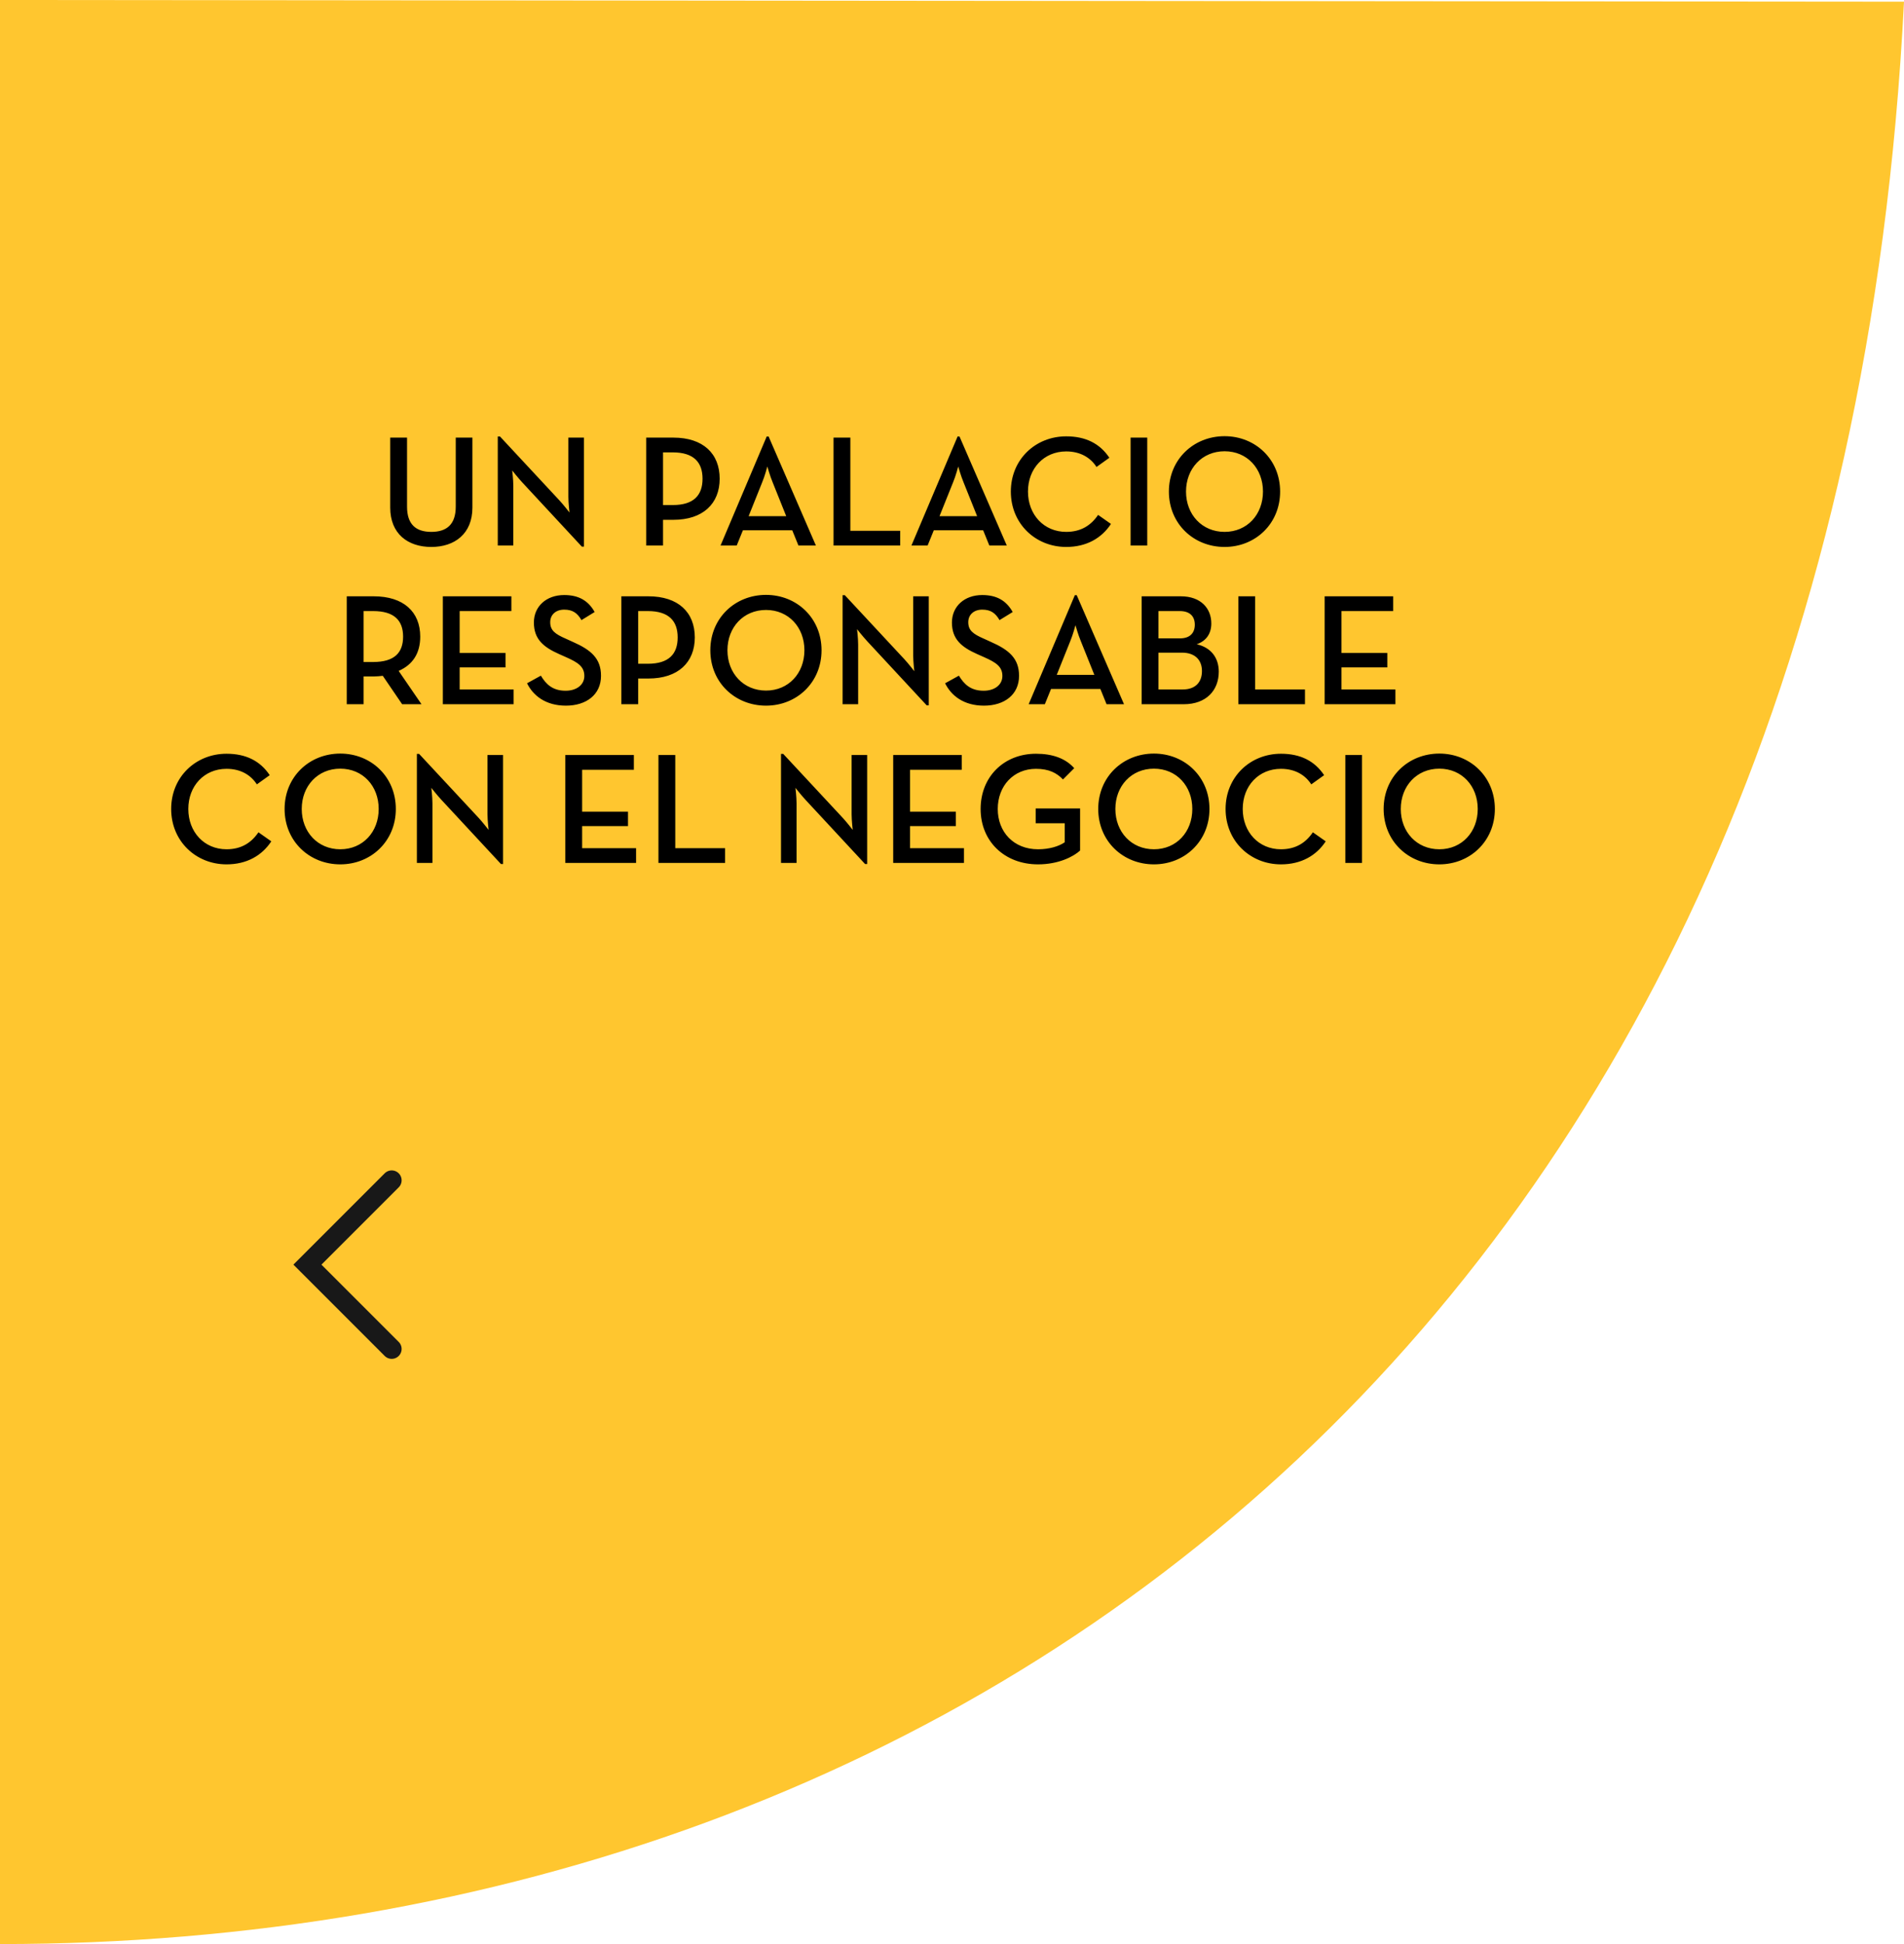 <svg width="192" height="196" viewBox="0 0 192 196" fill="none" xmlns="http://www.w3.org/2000/svg">
<path d="M-8.56743e-06 0L0 196C99.681 196 185.459 130.712 192 0.17L-8.56743e-06 0Z" fill="#FFC62F"/>
<path d="M43.494 55.144C41.126 55.144 39.35 53.816 39.35 51.176V44.12H41.046V51.08C41.046 52.84 41.91 53.624 43.494 53.624C45.078 53.624 45.958 52.84 45.958 51.08V44.12H47.638V51.176C47.638 53.816 45.846 55.144 43.494 55.144ZM58.675 55.112L52.675 48.648C52.243 48.184 51.651 47.432 51.651 47.432C51.651 47.432 51.763 48.328 51.763 49V55H50.195V44.008H50.419L56.419 50.456C56.835 50.904 57.427 51.672 57.427 51.672C57.427 51.672 57.315 50.712 57.315 50.104V44.12H58.883V55.112H58.675ZM65.164 55V44.12H67.9C70.908 44.12 72.572 45.736 72.572 48.264C72.572 50.776 70.892 52.408 67.9 52.408H66.86V55H65.164ZM66.86 50.92H67.836C69.98 50.92 70.844 49.912 70.844 48.264C70.844 46.616 69.964 45.608 67.836 45.608H66.86V50.92ZM72.659 55L77.315 44.008H77.507L82.275 55H80.515L79.891 53.464H74.915L74.291 55H72.659ZM75.491 52.04H79.283L77.923 48.648C77.651 48.008 77.379 47.032 77.379 47.032C77.379 47.032 77.123 48.008 76.851 48.648L75.491 52.04ZM84.054 55V44.12H85.75V53.512H90.774V55H84.054ZM91.909 55L96.565 44.008H96.757L101.525 55H99.765L99.141 53.464H94.165L93.541 55H91.909ZM94.741 52.04H98.533L97.173 48.648C96.901 48.008 96.629 47.032 96.629 47.032C96.629 47.032 96.373 48.008 96.101 48.648L94.741 52.04ZM107.517 55.144C104.429 55.144 101.933 52.808 101.933 49.56C101.933 46.312 104.429 43.992 107.517 43.992C109.469 43.992 110.909 44.712 111.869 46.152L110.573 47.08C109.965 46.136 108.941 45.512 107.517 45.512C105.261 45.512 103.661 47.24 103.661 49.56C103.661 51.88 105.261 53.624 107.517 53.624C109.021 53.624 110.029 52.952 110.733 51.912L112.029 52.824C111.085 54.264 109.549 55.144 107.517 55.144ZM114.009 55V44.12H115.689V55H114.009ZM123.487 55.144C120.367 55.144 117.871 52.808 117.871 49.56C117.871 46.312 120.367 43.976 123.487 43.976C126.591 43.976 129.087 46.312 129.087 49.56C129.087 52.808 126.591 55.144 123.487 55.144ZM123.487 53.624C125.759 53.624 127.359 51.88 127.359 49.56C127.359 47.24 125.759 45.496 123.487 45.496C121.215 45.496 119.599 47.24 119.599 49.56C119.599 51.88 121.215 53.624 123.487 53.624ZM40.2 67.64L42.504 71H40.552L38.6 68.136C38.296 68.168 37.992 68.2 37.688 68.2H36.664V71H34.968V60.12H37.688C40.696 60.12 42.376 61.688 42.376 64.184C42.376 65.864 41.624 67.016 40.2 67.64ZM36.664 66.744H37.624C39.784 66.744 40.648 65.8 40.648 64.184C40.648 62.552 39.752 61.608 37.624 61.608H36.664V66.744ZM44.656 71V60.12H51.568V61.608H46.352V65.832H50.976V67.288H46.352V69.512H51.792V71H44.656ZM57.069 71.144C55.005 71.144 53.757 70.12 53.148 68.888L54.541 68.12C55.053 68.968 55.709 69.64 57.036 69.64C58.141 69.64 58.925 69.048 58.925 68.152C58.925 67.208 58.285 66.792 57.1 66.264L56.38 65.944C54.797 65.24 53.837 64.44 53.837 62.76C53.837 61.144 55.084 59.992 56.892 59.992C58.333 59.992 59.309 60.536 59.965 61.704L58.636 62.52C58.221 61.8 57.74 61.464 56.892 61.464C56.029 61.464 55.484 61.992 55.484 62.728C55.484 63.544 55.949 63.912 57.053 64.392L57.757 64.712C59.612 65.528 60.605 66.392 60.605 68.136C60.605 70.04 59.117 71.144 57.069 71.144ZM62.656 71V60.12H65.392C68.4 60.12 70.064 61.736 70.064 64.264C70.064 66.776 68.384 68.408 65.392 68.408H64.352V71H62.656ZM64.352 66.92H65.328C67.472 66.92 68.336 65.912 68.336 64.264C68.336 62.616 67.456 61.608 65.328 61.608H64.352V66.92ZM77.245 71.144C74.124 71.144 71.629 68.808 71.629 65.56C71.629 62.312 74.124 59.976 77.245 59.976C80.349 59.976 82.844 62.312 82.844 65.56C82.844 68.808 80.349 71.144 77.245 71.144ZM77.245 69.624C79.516 69.624 81.117 67.88 81.117 65.56C81.117 63.24 79.516 61.496 77.245 61.496C74.972 61.496 73.356 63.24 73.356 65.56C73.356 67.88 74.972 69.624 77.245 69.624ZM93.448 71.112L87.448 64.648C87.016 64.184 86.424 63.432 86.424 63.432C86.424 63.432 86.536 64.328 86.536 65V71H84.968V60.008H85.192L91.192 66.456C91.608 66.904 92.2 67.672 92.2 67.672C92.2 67.672 92.088 66.712 92.088 66.104V60.12H93.656V71.112H93.448ZM99.225 71.144C97.161 71.144 95.913 70.12 95.305 68.888L96.697 68.12C97.209 68.968 97.865 69.64 99.193 69.64C100.297 69.64 101.081 69.048 101.081 68.152C101.081 67.208 100.441 66.792 99.257 66.264L98.537 65.944C96.953 65.24 95.993 64.44 95.993 62.76C95.993 61.144 97.241 59.992 99.049 59.992C100.489 59.992 101.465 60.536 102.121 61.704L100.793 62.52C100.377 61.8 99.897 61.464 99.049 61.464C98.185 61.464 97.641 61.992 97.641 62.728C97.641 63.544 98.105 63.912 99.209 64.392L99.913 64.712C101.769 65.528 102.761 66.392 102.761 68.136C102.761 70.04 101.273 71.144 99.225 71.144ZM103.73 71L108.386 60.008H108.578L113.346 71H111.586L110.962 69.464H105.986L105.362 71H103.73ZM106.562 68.04H110.354L108.994 64.648C108.722 64.008 108.45 63.032 108.45 63.032C108.45 63.032 108.194 64.008 107.922 64.648L106.562 68.04ZM115.125 71V60.12H119.077C121.109 60.12 122.149 61.352 122.149 62.856C122.149 63.896 121.621 64.632 120.677 64.952C122.133 65.288 122.901 66.328 122.901 67.72C122.901 69.592 121.653 71 119.365 71H115.125ZM116.821 64.36H118.997C120.005 64.36 120.485 63.8 120.485 62.984C120.485 62.168 120.021 61.608 118.965 61.608H116.821V64.36ZM116.821 69.512H119.269C120.581 69.512 121.205 68.744 121.205 67.656C121.205 66.568 120.533 65.8 119.189 65.8H116.821V69.512ZM124.875 71V60.12H126.571V69.512H131.595V71H124.875ZM133.578 71V60.12H140.49V61.608H135.274V65.832H139.898V67.288H135.274V69.512H140.714V71H133.578ZM22.845 87.144C19.757 87.144 17.261 84.808 17.261 81.56C17.261 78.312 19.757 75.992 22.845 75.992C24.797 75.992 26.237 76.712 27.197 78.152L25.901 79.08C25.293 78.136 24.269 77.512 22.845 77.512C20.589 77.512 18.989 79.24 18.989 81.56C18.989 83.88 20.589 85.624 22.845 85.624C24.349 85.624 25.357 84.952 26.061 83.912L27.357 84.824C26.413 86.264 24.877 87.144 22.845 87.144ZM34.315 87.144C31.195 87.144 28.699 84.808 28.699 81.56C28.699 78.312 31.195 75.976 34.315 75.976C37.419 75.976 39.915 78.312 39.915 81.56C39.915 84.808 37.419 87.144 34.315 87.144ZM34.315 85.624C36.587 85.624 38.187 83.88 38.187 81.56C38.187 79.24 36.587 77.496 34.315 77.496C32.043 77.496 30.427 79.24 30.427 81.56C30.427 83.88 32.043 85.624 34.315 85.624ZM50.519 87.112L44.519 80.648C44.087 80.184 43.495 79.432 43.495 79.432C43.495 79.432 43.607 80.328 43.607 81V87H42.039V76.008H42.263L48.263 82.456C48.679 82.904 49.271 83.672 49.271 83.672C49.271 83.672 49.159 82.712 49.159 82.104V76.12H50.727V87.112H50.519ZM57.007 87V76.12H63.919V77.608H58.703V81.832H63.327V83.288H58.703V85.512H64.143V87H57.007ZM66.398 87V76.12H68.094V85.512H73.118V87H66.398ZM87.237 87.112L81.237 80.648C80.805 80.184 80.213 79.432 80.213 79.432C80.213 79.432 80.325 80.328 80.325 81V87H78.757V76.008H78.981L84.981 82.456C85.397 82.904 85.989 83.672 85.989 83.672C85.989 83.672 85.877 82.712 85.877 82.104V76.12H87.445V87.112H87.237ZM90.07 87V76.12H96.982V77.608H91.766V81.832H96.39V83.288H91.766V85.512H97.206V87H90.07ZM104.678 87.144C101.286 87.144 98.886 84.808 98.886 81.56C98.886 78.312 101.238 75.992 104.47 75.992C106.134 75.992 107.446 76.456 108.326 77.448L107.19 78.584C106.566 77.928 105.766 77.512 104.47 77.512C102.198 77.512 100.614 79.24 100.614 81.56C100.614 83.88 102.214 85.624 104.678 85.624C105.798 85.624 106.758 85.336 107.366 84.92V83H104.438V81.512H108.918V85.752C108.214 86.392 106.71 87.144 104.678 87.144ZM116.362 87.144C113.242 87.144 110.746 84.808 110.746 81.56C110.746 78.312 113.242 75.976 116.362 75.976C119.466 75.976 121.962 78.312 121.962 81.56C121.962 84.808 119.466 87.144 116.362 87.144ZM116.362 85.624C118.634 85.624 120.234 83.88 120.234 81.56C120.234 79.24 118.634 77.496 116.362 77.496C114.09 77.496 112.474 79.24 112.474 81.56C112.474 83.88 114.09 85.624 116.362 85.624ZM129.173 87.144C126.085 87.144 123.589 84.808 123.589 81.56C123.589 78.312 126.085 75.992 129.173 75.992C131.125 75.992 132.565 76.712 133.525 78.152L132.229 79.08C131.621 78.136 130.597 77.512 129.173 77.512C126.917 77.512 125.317 79.24 125.317 81.56C125.317 83.88 126.917 85.624 129.173 85.624C130.677 85.624 131.685 84.952 132.389 83.912L133.685 84.824C132.741 86.264 131.205 87.144 129.173 87.144ZM135.665 87V76.12H137.345V87H135.665ZM145.143 87.144C142.023 87.144 139.527 84.808 139.527 81.56C139.527 78.312 142.023 75.976 145.143 75.976C148.247 75.976 150.743 78.312 150.743 81.56C150.743 84.808 148.247 87.144 145.143 87.144ZM145.143 85.624C147.415 85.624 149.015 83.88 149.015 81.56C149.015 79.24 147.415 77.496 145.143 77.496C142.871 77.496 141.255 79.24 141.255 81.56C141.255 83.88 142.871 85.624 145.143 85.624Z" fill="black"/>
<path d="M39.5 136L31 127.5L39.5 119" stroke="#181818" stroke-width="2" stroke-linecap="round"/>
</svg>
